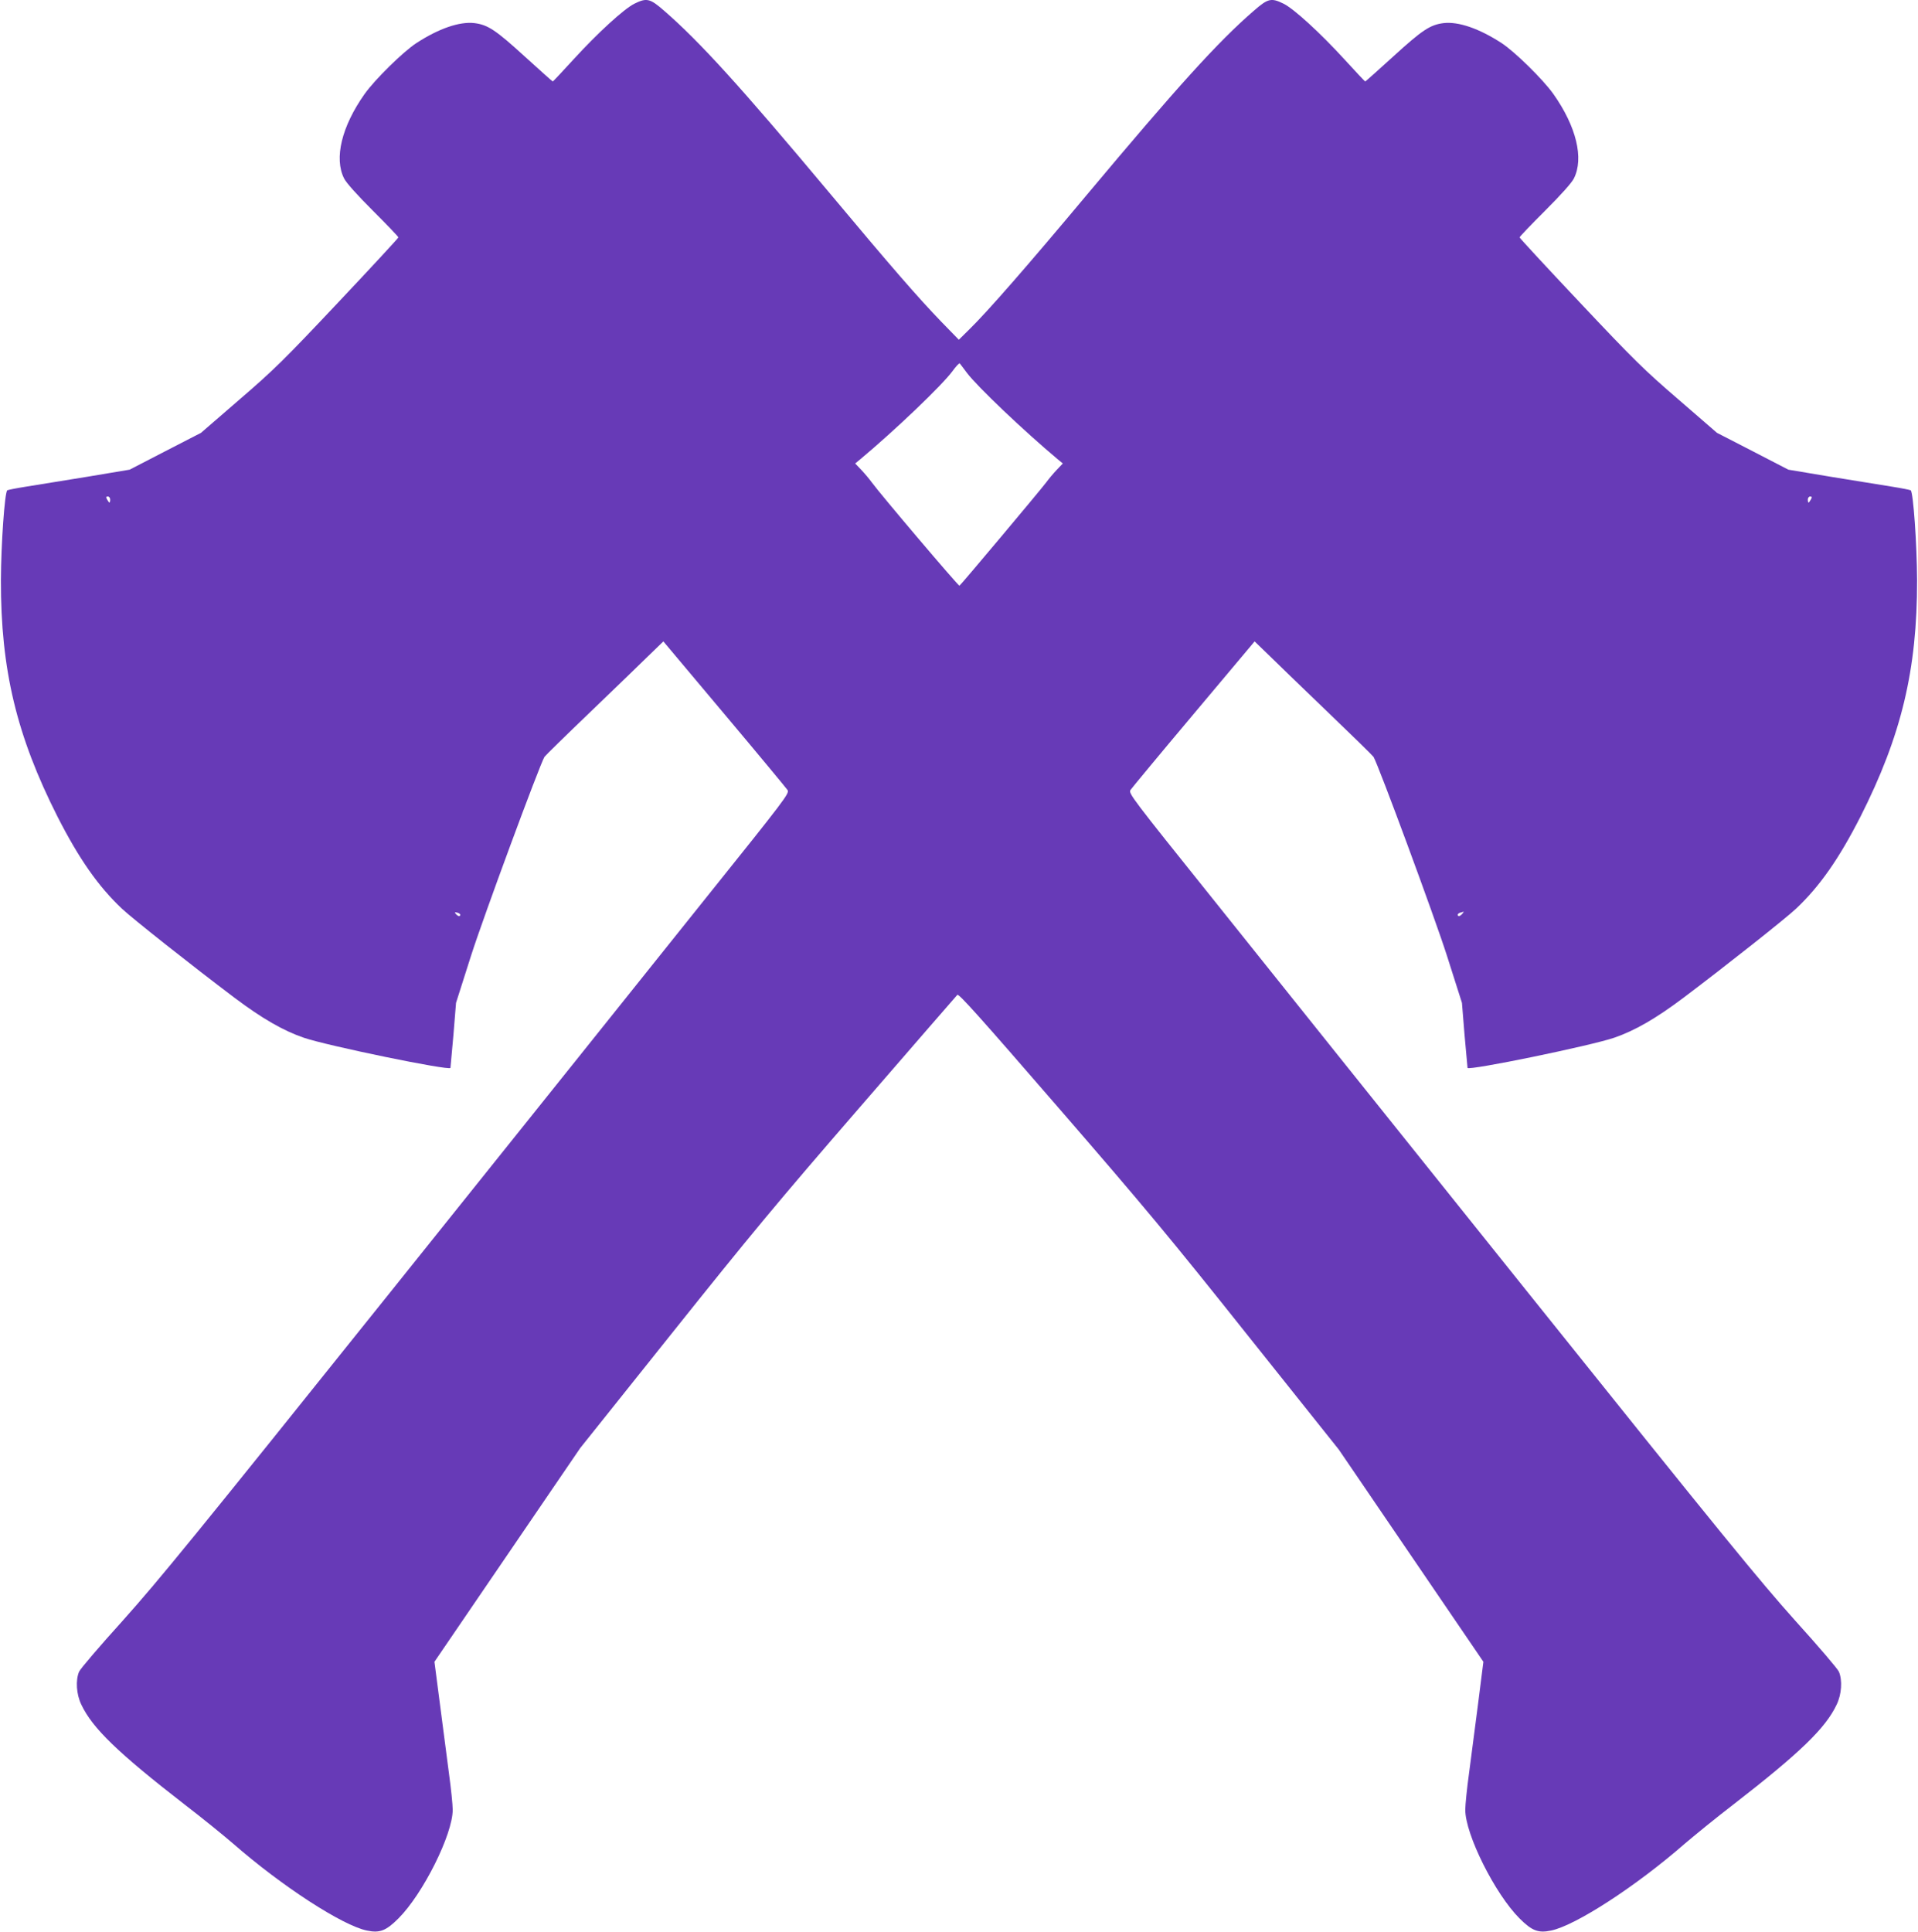 <?xml version="1.0" standalone="no"?>
<!DOCTYPE svg PUBLIC "-//W3C//DTD SVG 20010904//EN"
 "http://www.w3.org/TR/2001/REC-SVG-20010904/DTD/svg10.dtd">
<svg version="1.0" xmlns="http://www.w3.org/2000/svg"
 width="1271pt" height="1280pt" viewBox="0 0 1271 1280"
 preserveAspectRatio="xMidYMid meet">
<g transform="translate(0,1280) scale(0.1,-0.1)"
fill="#673ab7" stroke="none">
<path d="M4203 12775 c-69 -35 -241 -192 -402 -368 -74 -81 -136 -147 -138
-147 -2 0 -86 75 -186 166 -192 175 -244 210 -334 221 -99 11 -235 -36 -383
-132 -89 -58 -276 -242 -344 -338 -152 -215 -203 -426 -136 -559 14 -29 85
-108 191 -214 93 -93 169 -172 169 -177 0 -4 -180 -199 -400 -432 -358 -380
-425 -446 -654 -643 l-254 -220 -237 -122 -236 -122 -287 -48 c-158 -26 -339
-55 -402 -65 -63 -10 -118 -21 -122 -24 -17 -15 -41 -357 -42 -596 -1 -593
104 -1030 375 -1566 142 -279 271 -463 427 -610 69 -65 458 -373 747 -591 181
-136 321 -217 458 -264 154 -53 966 -220 972 -200 1 6 10 106 20 221 l17 210
100 314 c80 251 453 1261 486 1316 4 7 144 144 312 305 168 161 343 331 390
377 l86 83 404 -481 c223 -265 411 -492 419 -504 13 -22 -11 -54 -546 -721
-307 -385 -1240 -1549 -2072 -2588 -1317 -1644 -1549 -1928 -1788 -2195 -152
-168 -282 -320 -289 -338 -24 -57 -18 -150 15 -218 73 -155 242 -319 686 -663
116 -89 260 -206 320 -258 324 -283 725 -543 887 -576 85 -18 127 -1 209 81
162 162 359 556 359 719 0 33 -11 142 -25 243 -13 101 -40 309 -60 461 l-36
277 483 708 483 708 607 760 c519 650 698 866 1243 1495 350 404 642 741 649
748 9 10 149 -146 671 -749 572 -660 740 -862 1258 -1513 l599 -751 479 -703
479 -703 -35 -277 c-20 -152 -47 -360 -60 -461 -14 -101 -25 -210 -25 -243 0
-163 197 -557 359 -719 82 -82 124 -99 209 -81 162 33 563 293 887 576 61 52
204 169 320 258 444 344 613 508 686 663 33 68 39 161 15 218 -7 18 -137 170
-289 338 -239 267 -471 551 -1788 2195 -832 1039 -1765 2203 -2072 2588 -535
667 -559 699 -546 721 8 12 196 239 419 504 l404 481 86 -83 c47 -46 222 -216
390 -377 168 -161 308 -298 312 -305 33 -55 406 -1065 486 -1316 l100 -314 17
-210 c10 -115 19 -215 20 -221 6 -20 818 147 972 200 137 47 277 128 458 264
289 218 678 526 747 591 156 147 285 331 427 610 271 536 376 973 375 1566 -1
239 -25 581 -42 596 -4 3 -59 14 -122 24 -63 10 -244 39 -402 65 l-287 48
-236 122 -237 122 -254 220 c-229 197 -296 263 -654 643 -220 233 -400 428
-400 432 0 5 76 84 169 177 106 106 177 185 191 214 67 133 16 344 -136 559
-68 96 -255 280 -344 338 -148 96 -284 143 -383 132 -90 -11 -142 -46 -334
-221 -100 -91 -184 -166 -186 -166 -2 0 -64 66 -138 147 -161 176 -333 333
-402 368 -83 41 -104 36 -199 -47 -236 -204 -507 -504 -1105 -1218 -393 -470
-659 -775 -780 -893 l-69 -68 -115 118 c-157 163 -325 356 -749 863 -578 691
-854 995 -1088 1198 -95 83 -116 88 -199 47z m2204 -2445 c69 -92 381 -388
602 -573 l34 -28 -40 -42 c-22 -23 -53 -60 -69 -82 -33 -45 -566 -680 -576
-686 -6 -4 -523 605 -582 686 -16 22 -47 59 -69 82 l-40 42 34 28 c230 192
543 491 611 584 23 32 45 55 48 51 3 -4 25 -32 47 -62z m-5677 -840 c0 -11 -2
-20 -5 -20 -2 0 -9 9 -15 20 -9 16 -8 20 5 20 8 0 15 -9 15 -20z m11270 0 c-6
-11 -13 -20 -15 -20 -3 0 -5 9 -5 20 0 11 7 20 15 20 13 0 14 -4 5 -20z
m-8950 -2751 c0 -14 -16 -11 -29 5 -10 12 -8 13 8 9 12 -3 21 -9 21 -14z
m6640 6 c-14 -17 -30 -20 -30 -6 0 5 8 12 18 14 9 3 19 5 21 6 2 0 -2 -6 -9
-14z"/>
</g>
</svg>
